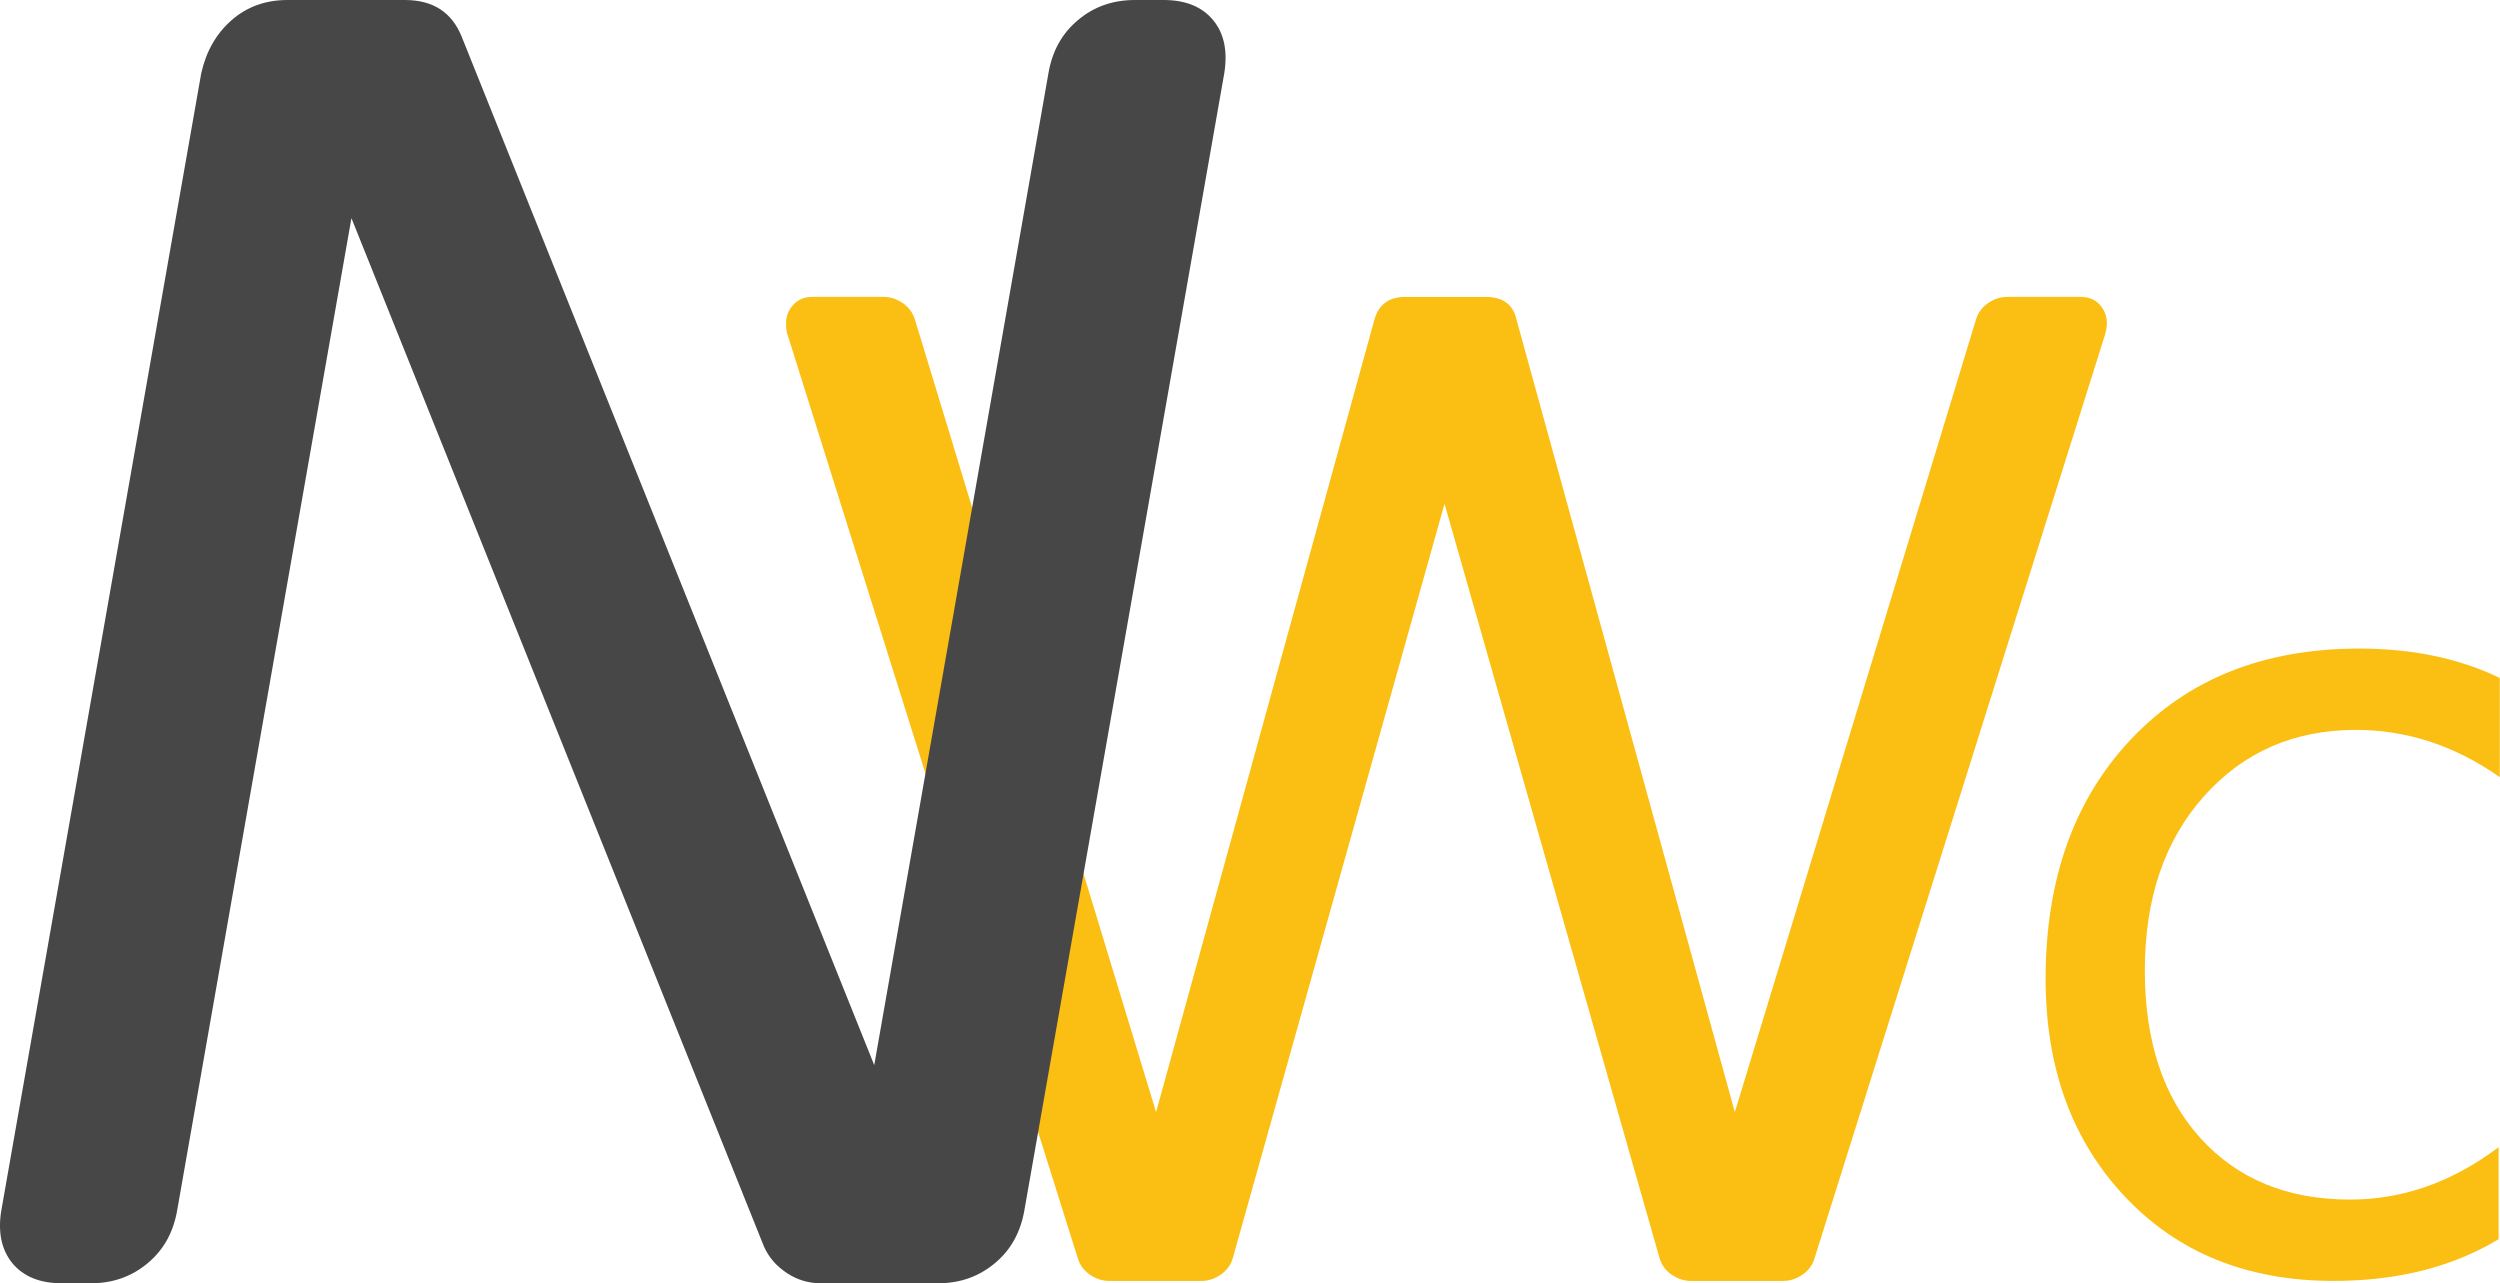 <svg xmlns="http://www.w3.org/2000/svg" xmlns:xlink="http://www.w3.org/1999/xlink" id="Layer_1" x="0px" y="0px" viewBox="0 0 1063.5 545.9" style="enable-background:new 0 0 1063.5 545.9;" xml:space="preserve"><style type="text/css">	.st0{fill:#FBBE13;}	.st1{fill:#474747;}</style><g id="XMLID_5_">	<g id="XMLID_16_">		<g id="XMLID_66_">			<path id="XMLID_67_" class="st0" d="M463.7,542.3c-2.5-1.7-4.3-4.1-5.2-7L335.1,142.6c-0.5-1-0.7-2.7-0.7-5.2c0-3,1-5.5,3.1-7.8    c2.1-2.2,4.7-3.3,8-3.3H376c2.8,0,5.4,0.9,8,2.6c2.5,1.7,4.3,4.1,5.2,7l102.6,337.2l92.9-337.2c1.8-6.4,6.2-9.6,13.2-9.6h34    c7.4,0,11.8,3.2,13.2,9.6l92.9,337.2l102.6-337.2c0.9-3,2.7-5.3,5.2-7c2.5-1.7,5.2-2.6,8-2.6h31.2c4.2,0,7.3,1.6,9.4,4.8    c2.1,3.2,2.4,7,1,11.5L771.9,535.3c-0.9,3-2.7,5.3-5.2,7c-2.6,1.7-5.2,2.6-8,2.6h-39.5c-2.8,0-5.4-0.9-8-2.6    c-2.6-1.7-4.3-4.1-5.2-7l-91.5-321l-90.1,321c-0.9,3-2.7,5.3-5.2,7c-2.5,1.7-5.2,2.6-8,2.6h-39.5    C468.9,544.9,466.3,544,463.7,542.3z"></path>		</g>	</g>	<g id="XMLID_9_">		<g id="XMLID_41_">			<path id="XMLID_42_" class="st1" d="M75.4,514.7c-1.6,9.4-5.7,16.9-12.5,22.6c-6.8,5.7-14.8,8.6-24.2,8.6H26.3    c-9.4,0-16.4-2.9-21.1-8.6C0.6,531.6-1,524,0.6,514.7l85-483.5c2.1-9.4,6.4-16.9,12.9-22.6c6.5-5.7,14.4-8.6,23.8-8.6h49.9    c12,0,20,5.2,24.2,15.6l175.5,437.5l74.1-421.9c1.6-9.4,5.7-16.9,12.5-22.6c6.7-5.7,14.8-8.6,24.2-8.6H495    c9.4,0,16.4,2.9,21.1,8.6c4.7,5.7,6.2,13.3,4.7,22.6l-85,483.5c-1.6,9.4-5.7,16.9-12.5,22.6c-6.8,5.7-14.8,8.6-24.2,8.6h-49.9    c-5.2,0-10-1.4-14.4-4.3c-4.4-2.9-7.7-6.6-9.8-11.3L149.5,92.8L75.4,514.7z"></path>		</g>	</g>	<g id="XMLID_6_">		<path id="XMLID_7_" class="st0" d="M1063,527.1c-19.7,11.9-43.2,17.8-70.3,17.8c-36.6,0-66.2-11.9-88.7-35.8   c-22.5-23.8-33.8-54.8-33.8-92.7c0-42.3,12.1-76.3,36.4-102c24.3-25.7,56.6-38.5,97.1-38.5c22.6,0,42.5,4.2,59.7,12.5v42.2   c-19.1-13.4-39.5-20.1-61.2-20.1c-26.3,0-47.8,9.4-64.6,28.2c-16.8,18.8-25.2,43.5-25.2,74.2c0,30.1,7.9,53.9,23.7,71.3   c15.8,17.4,37,26.1,63.6,26.1c22.4,0,43.5-7.4,63.2-22.3V527.1z"></path>	</g></g></svg>